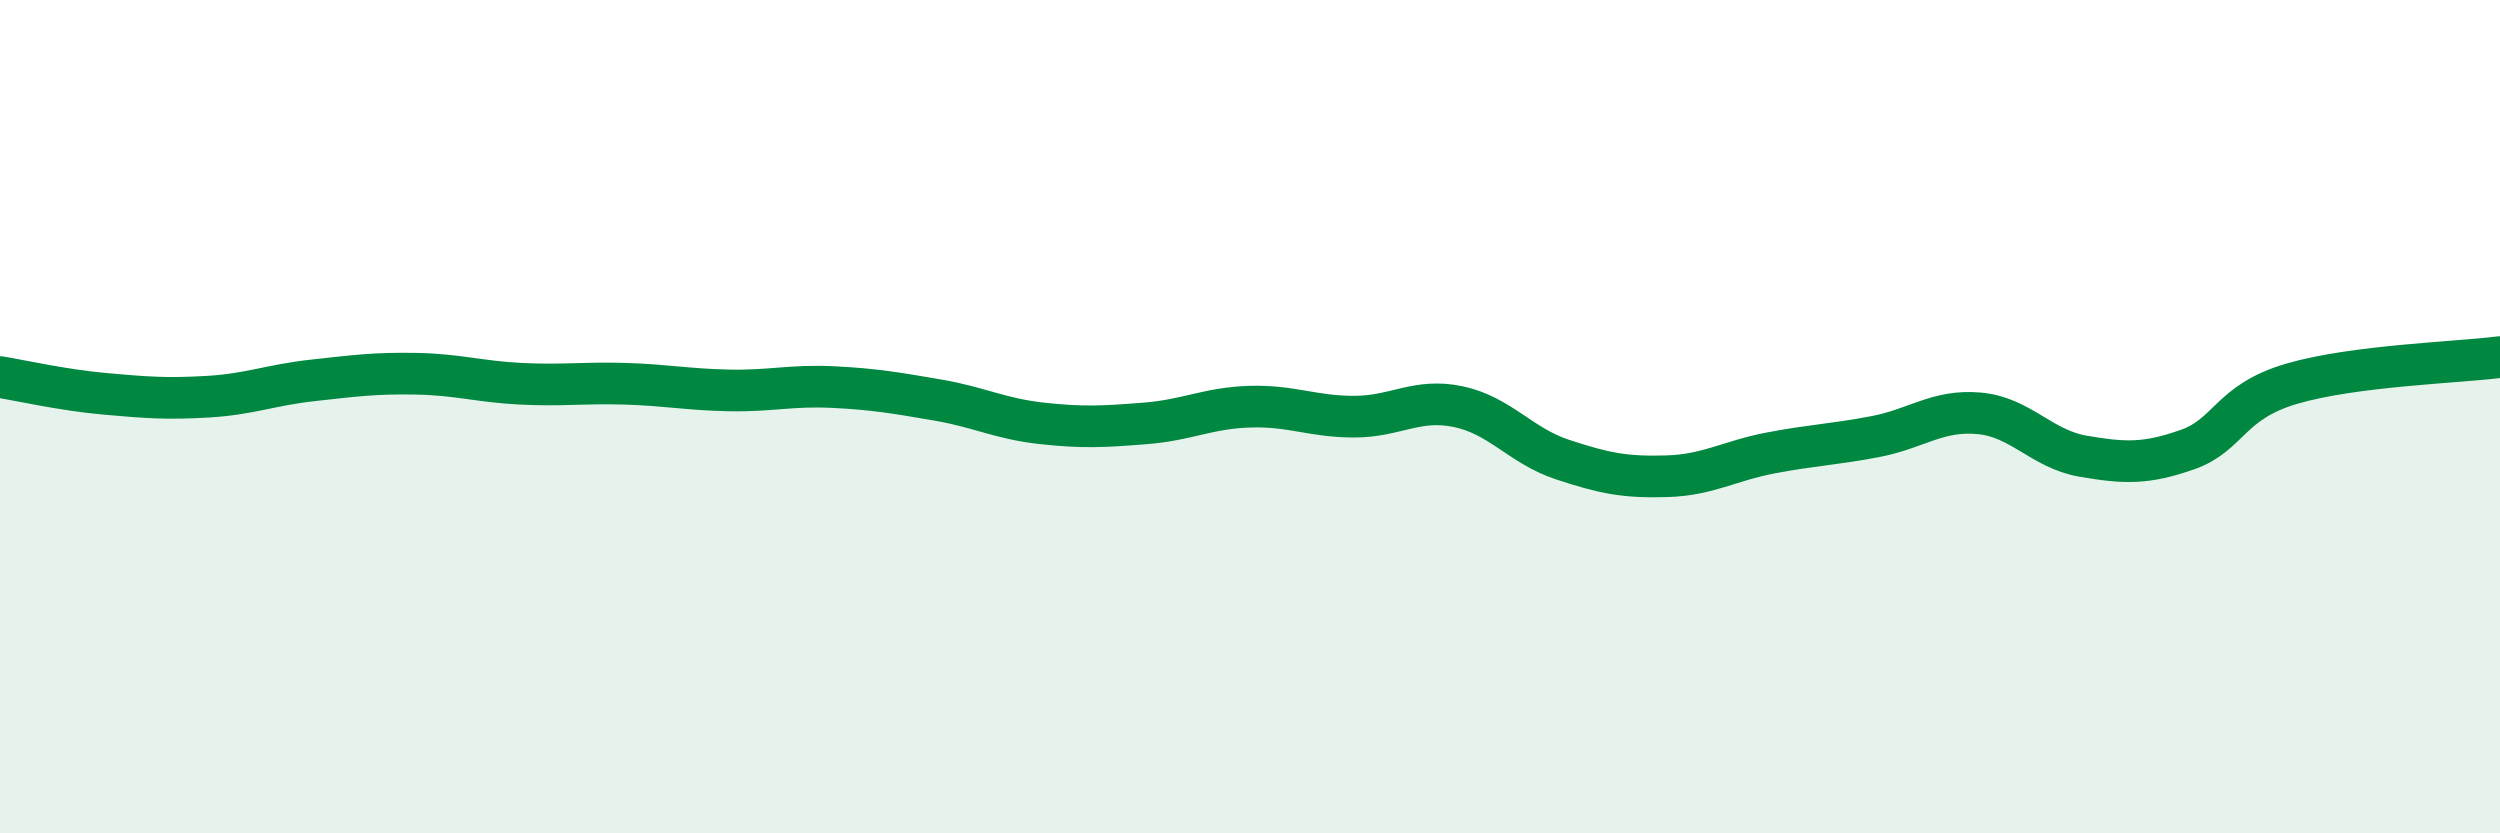 
    <svg width="60" height="20" viewBox="0 0 60 20" xmlns="http://www.w3.org/2000/svg">
      <path
        d="M 0,9.05 C 0.5,9.13 1.5,9.36 2.5,9.45 C 3.5,9.54 4,9.58 5,9.52 C 6,9.46 6.5,9.24 7.5,9.13 C 8.5,9.02 9,8.95 10,8.97 C 11,8.99 11.5,9.16 12.5,9.21 C 13.5,9.26 14,9.18 15,9.21 C 16,9.24 16.5,9.35 17.5,9.37 C 18.5,9.39 19,9.24 20,9.29 C 21,9.34 21.5,9.43 22.5,9.6 C 23.5,9.77 24,10.05 25,10.16 C 26,10.27 26.5,10.24 27.5,10.16 C 28.5,10.08 29,9.79 30,9.76 C 31,9.73 31.5,10 32.5,10 C 33.5,10 34,9.55 35,9.76 C 36,9.97 36.5,10.7 37.5,11.03 C 38.5,11.36 39,11.46 40,11.43 C 41,11.4 41.5,11.06 42.5,10.87 C 43.5,10.68 44,10.67 45,10.48 C 46,10.29 46.5,9.83 47.5,9.92 C 48.5,10.01 49,10.78 50,10.95 C 51,11.12 51.5,11.14 52.5,10.79 C 53.5,10.44 53.5,9.65 55,9.21 C 56.5,8.77 59,8.7 60,8.57L60 20L0 20Z"
        fill="#008740"
        opacity="0.1"
        stroke-linecap="round"
        stroke-linejoin="round"
      />
      <path
        d="M 0,9.05 C 0.5,9.13 1.5,9.36 2.5,9.45 C 3.5,9.54 4,9.58 5,9.52 C 6,9.46 6.5,9.24 7.5,9.13 C 8.5,9.02 9,8.95 10,8.97 C 11,8.99 11.5,9.16 12.5,9.21 C 13.5,9.26 14,9.18 15,9.21 C 16,9.24 16.5,9.35 17.5,9.37 C 18.5,9.39 19,9.24 20,9.29 C 21,9.34 21.5,9.43 22.5,9.6 C 23.5,9.77 24,10.05 25,10.16 C 26,10.27 26.5,10.24 27.5,10.16 C 28.5,10.08 29,9.79 30,9.76 C 31,9.73 31.5,10 32.5,10 C 33.5,10 34,9.55 35,9.76 C 36,9.97 36.5,10.7 37.5,11.03 C 38.5,11.36 39,11.46 40,11.43 C 41,11.4 41.5,11.06 42.5,10.87 C 43.5,10.68 44,10.67 45,10.48 C 46,10.29 46.5,9.83 47.5,9.92 C 48.5,10.01 49,10.78 50,10.95 C 51,11.12 51.5,11.14 52.5,10.79 C 53.5,10.44 53.5,9.65 55,9.21 C 56.5,8.77 59,8.7 60,8.57"
        stroke="#008740"
        stroke-width="1"
        fill="none"
        stroke-linecap="round"
        stroke-linejoin="round"
      />
    </svg>
  